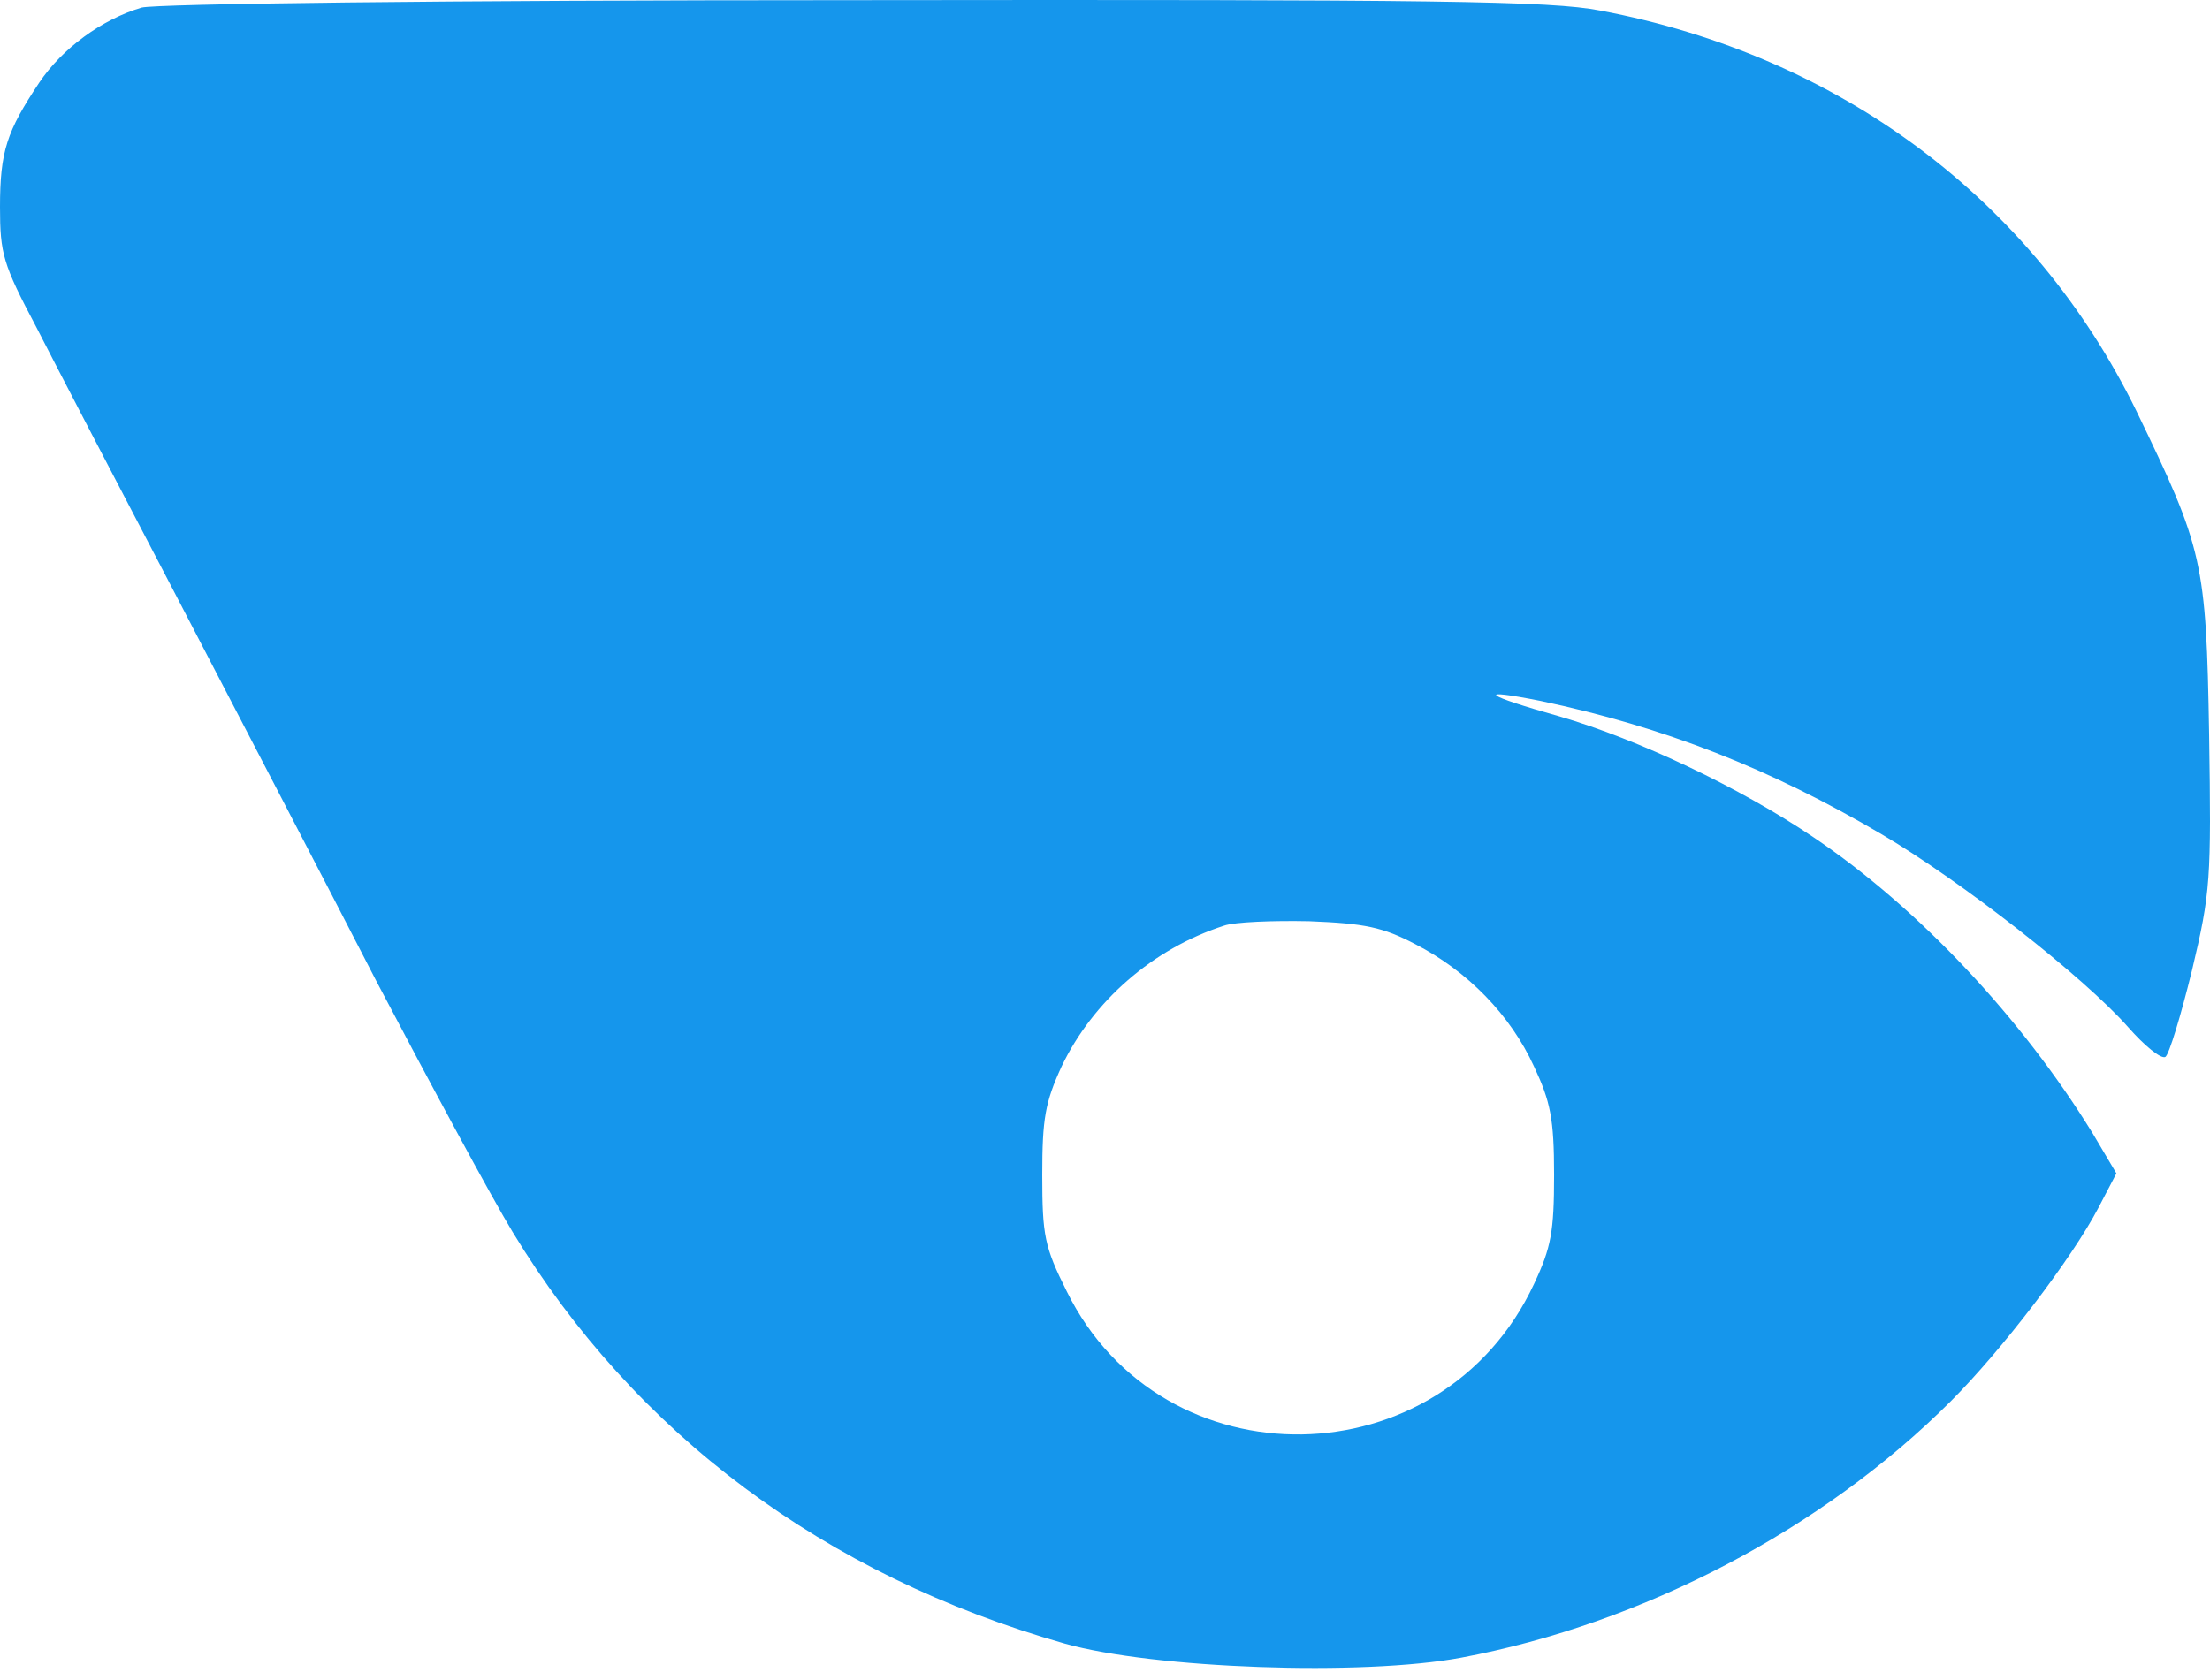 <svg width="96" height="73" viewBox="0 0 96 73" fill="none" xmlns="http://www.w3.org/2000/svg">
<path d="M6.155 0.329C4.415 0.845 2.707 2.102 1.708 3.584C0.29 5.711 0 6.581 0 8.997C0 11.027 0.129 11.479 1.579 14.218C2.417 15.861 5.156 21.113 7.669 25.915C10.15 30.684 14.082 38.224 16.369 42.671C18.69 47.086 21.332 51.984 22.266 53.53C27.583 62.295 35.833 68.45 46.241 71.414C50.108 72.51 59.195 72.832 63.48 72.027C71.375 70.544 79.173 66.452 84.748 60.877C86.939 58.686 90 54.69 91.16 52.467L91.934 50.985L90.903 49.245C87.809 44.218 83.33 39.449 78.786 36.387C75.596 34.228 71.182 32.134 67.766 31.135C64.447 30.201 64.028 29.878 66.928 30.458C72.277 31.586 76.885 33.391 81.751 36.258C85.199 38.289 90.516 42.445 92.449 44.637C93.158 45.442 93.867 46.022 94.06 45.926C94.222 45.829 94.737 44.121 95.22 42.155C96.026 38.772 96.058 38.224 95.962 31.908C95.833 24.4 95.704 23.852 92.804 17.859C88.325 8.707 79.947 2.424 69.506 0.458C67.347 0.039 62.481 -0.025 37.089 0.007C18.947 0.007 6.831 0.168 6.155 0.329ZM61.482 41.028C63.738 42.188 65.607 44.089 66.638 46.344C67.347 47.859 67.508 48.6 67.508 51.049C67.508 53.53 67.379 54.207 66.638 55.786C62.642 64.357 50.494 64.551 46.337 56.108C45.371 54.175 45.274 53.691 45.274 51.049C45.274 48.6 45.403 47.891 46.112 46.344C47.465 43.509 50.075 41.221 53.169 40.222C53.62 40.061 55.295 39.996 56.874 40.029C59.291 40.125 60.065 40.286 61.482 41.028Z" fill="#1596EC"/>
</svg>

